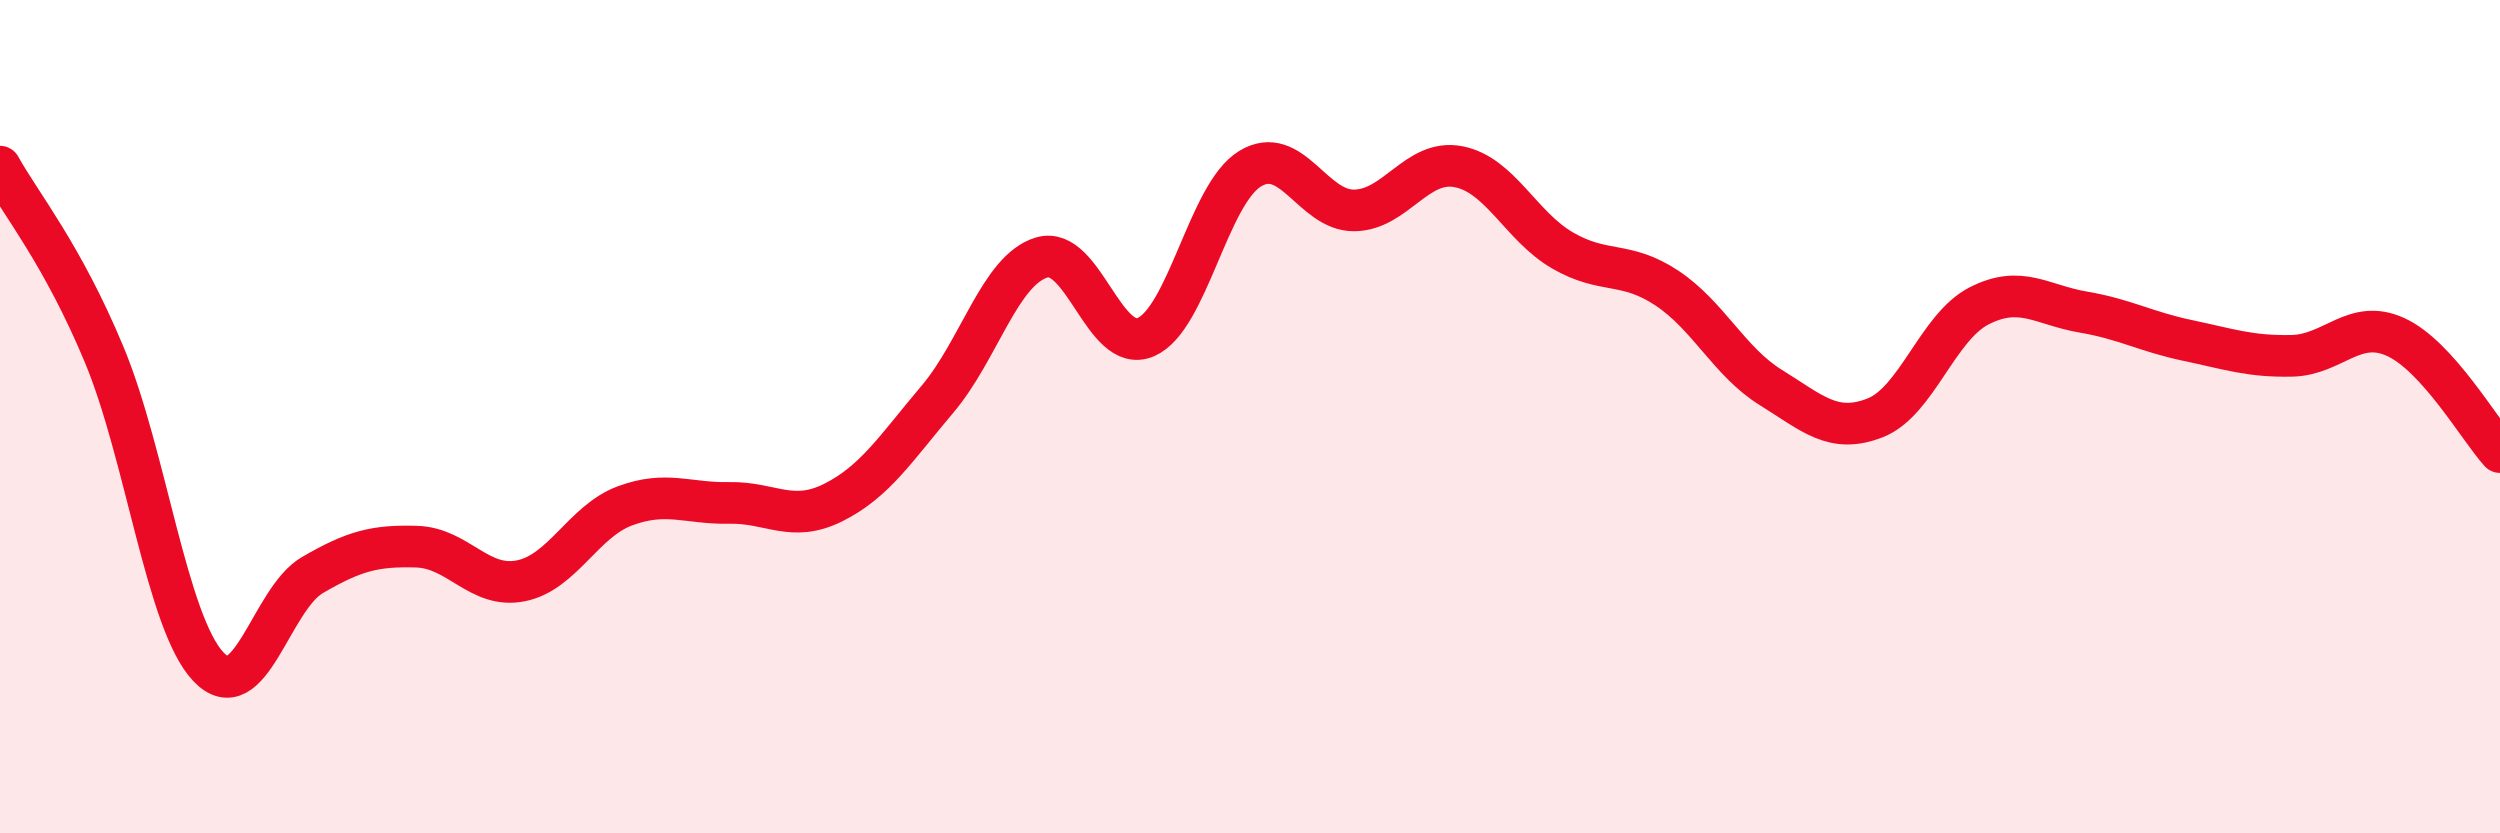 
    <svg width="60" height="20" viewBox="0 0 60 20" xmlns="http://www.w3.org/2000/svg">
      <path
        d="M 0,4 C 0.5,4.9 1.5,6.11 2.5,8.51 C 3.5,10.91 4,14.94 5,16 C 6,17.06 6.5,14.38 7.5,13.8 C 8.5,13.22 9,13.09 10,13.12 C 11,13.15 11.5,14.14 12.5,13.94 C 13.5,13.74 14,12.51 15,12.14 C 16,11.77 16.5,12.09 17.5,12.07 C 18.5,12.05 19,12.56 20,12.06 C 21,11.56 21.5,10.76 22.5,9.58 C 23.5,8.4 24,6.48 25,6.18 C 26,5.88 26.5,8.52 27.5,8.09 C 28.5,7.66 29,4.66 30,4.05 C 31,3.44 31.5,5.06 32.5,5.05 C 33.5,5.04 34,3.81 35,4 C 36,4.19 36.5,5.43 37.5,6.01 C 38.5,6.59 39,6.25 40,6.91 C 41,7.57 41.5,8.68 42.5,9.3 C 43.5,9.92 44,10.42 45,10.03 C 46,9.64 46.5,7.85 47.5,7.34 C 48.5,6.83 49,7.32 50,7.49 C 51,7.66 51.5,7.96 52.5,8.17 C 53.5,8.38 54,8.56 55,8.54 C 56,8.52 56.5,7.63 57.5,8.09 C 58.5,8.55 59.5,10.3 60,10.85L60 20L0 20Z"
        fill="#EB0A25"
        opacity="0.1"
        stroke-linecap="round"
        stroke-linejoin="round"
      />
      <path
        d="M 0,4 C 0.5,4.9 1.5,6.11 2.5,8.51 C 3.5,10.91 4,14.94 5,16 C 6,17.06 6.5,14.38 7.5,13.8 C 8.5,13.22 9,13.09 10,13.12 C 11,13.15 11.5,14.14 12.5,13.94 C 13.5,13.74 14,12.51 15,12.14 C 16,11.77 16.5,12.09 17.5,12.07 C 18.5,12.05 19,12.56 20,12.06 C 21,11.56 21.5,10.76 22.5,9.58 C 23.5,8.4 24,6.48 25,6.18 C 26,5.88 26.5,8.52 27.5,8.09 C 28.5,7.66 29,4.66 30,4.05 C 31,3.44 31.5,5.06 32.5,5.05 C 33.5,5.04 34,3.81 35,4 C 36,4.19 36.5,5.43 37.5,6.01 C 38.5,6.59 39,6.25 40,6.91 C 41,7.57 41.5,8.68 42.5,9.3 C 43.5,9.92 44,10.42 45,10.03 C 46,9.64 46.5,7.85 47.5,7.34 C 48.5,6.83 49,7.32 50,7.49 C 51,7.66 51.5,7.96 52.5,8.17 C 53.5,8.38 54,8.56 55,8.54 C 56,8.52 56.5,7.63 57.5,8.09 C 58.5,8.55 59.5,10.3 60,10.85"
        stroke="#EB0A25"
        stroke-width="1"
        fill="none"
        stroke-linecap="round"
        stroke-linejoin="round"
      />
    </svg>
  